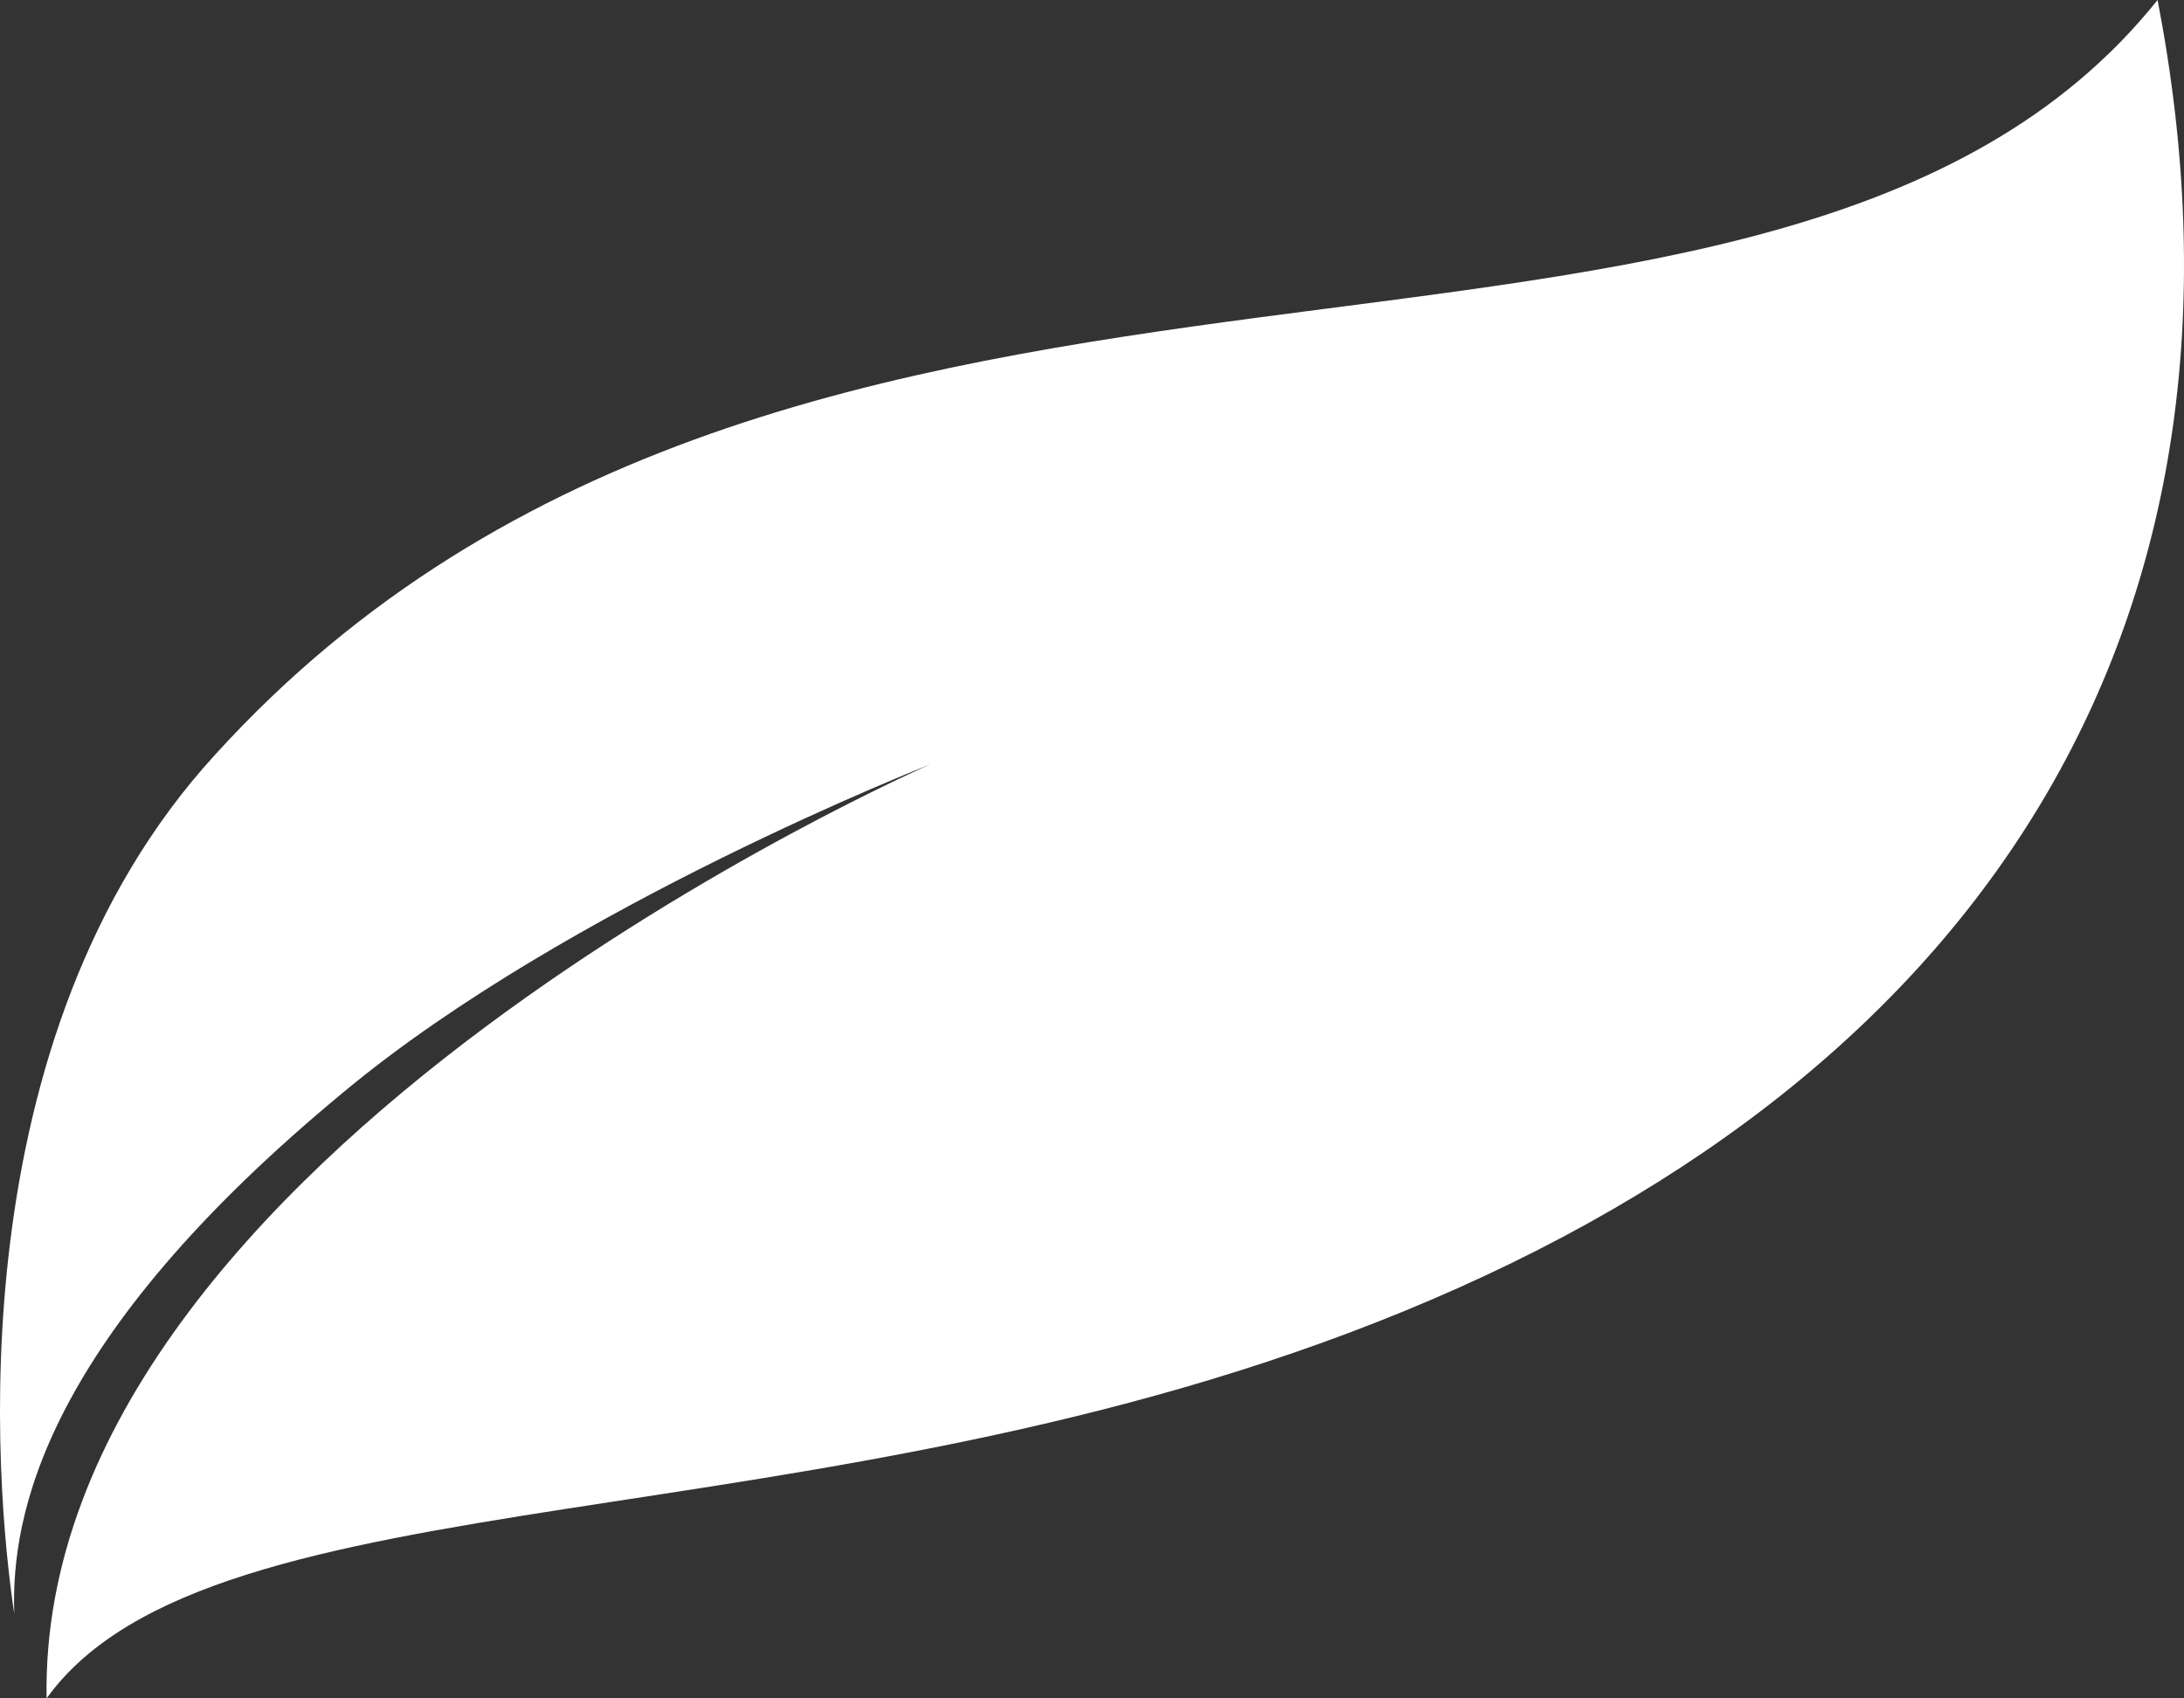 <?xml version="1.0" encoding="UTF-8"?> <svg xmlns="http://www.w3.org/2000/svg" width="72" height="56" viewBox="0 0 72 56" fill="none"><rect x="0" y="0" width="72" height="56" fill="#333333" stroke="none"/> <path d="M30.675 25.2C30.675 25.2 18.721 29.867 11.356 35.985C1.43 44.178 0.362 49.985 0.469 53.2C-0.172 48.948 -1.452 34.222 7.087 24.889C26.299 3.733 58.427 15.867 71.129 0C74.971 19.911 66.005 35.156 46.259 43.244C27.046 51.126 6.98 48.43 1.536 56C1.216 38.059 30.675 25.2 30.675 25.2Z" fill="white"></path> </svg> 